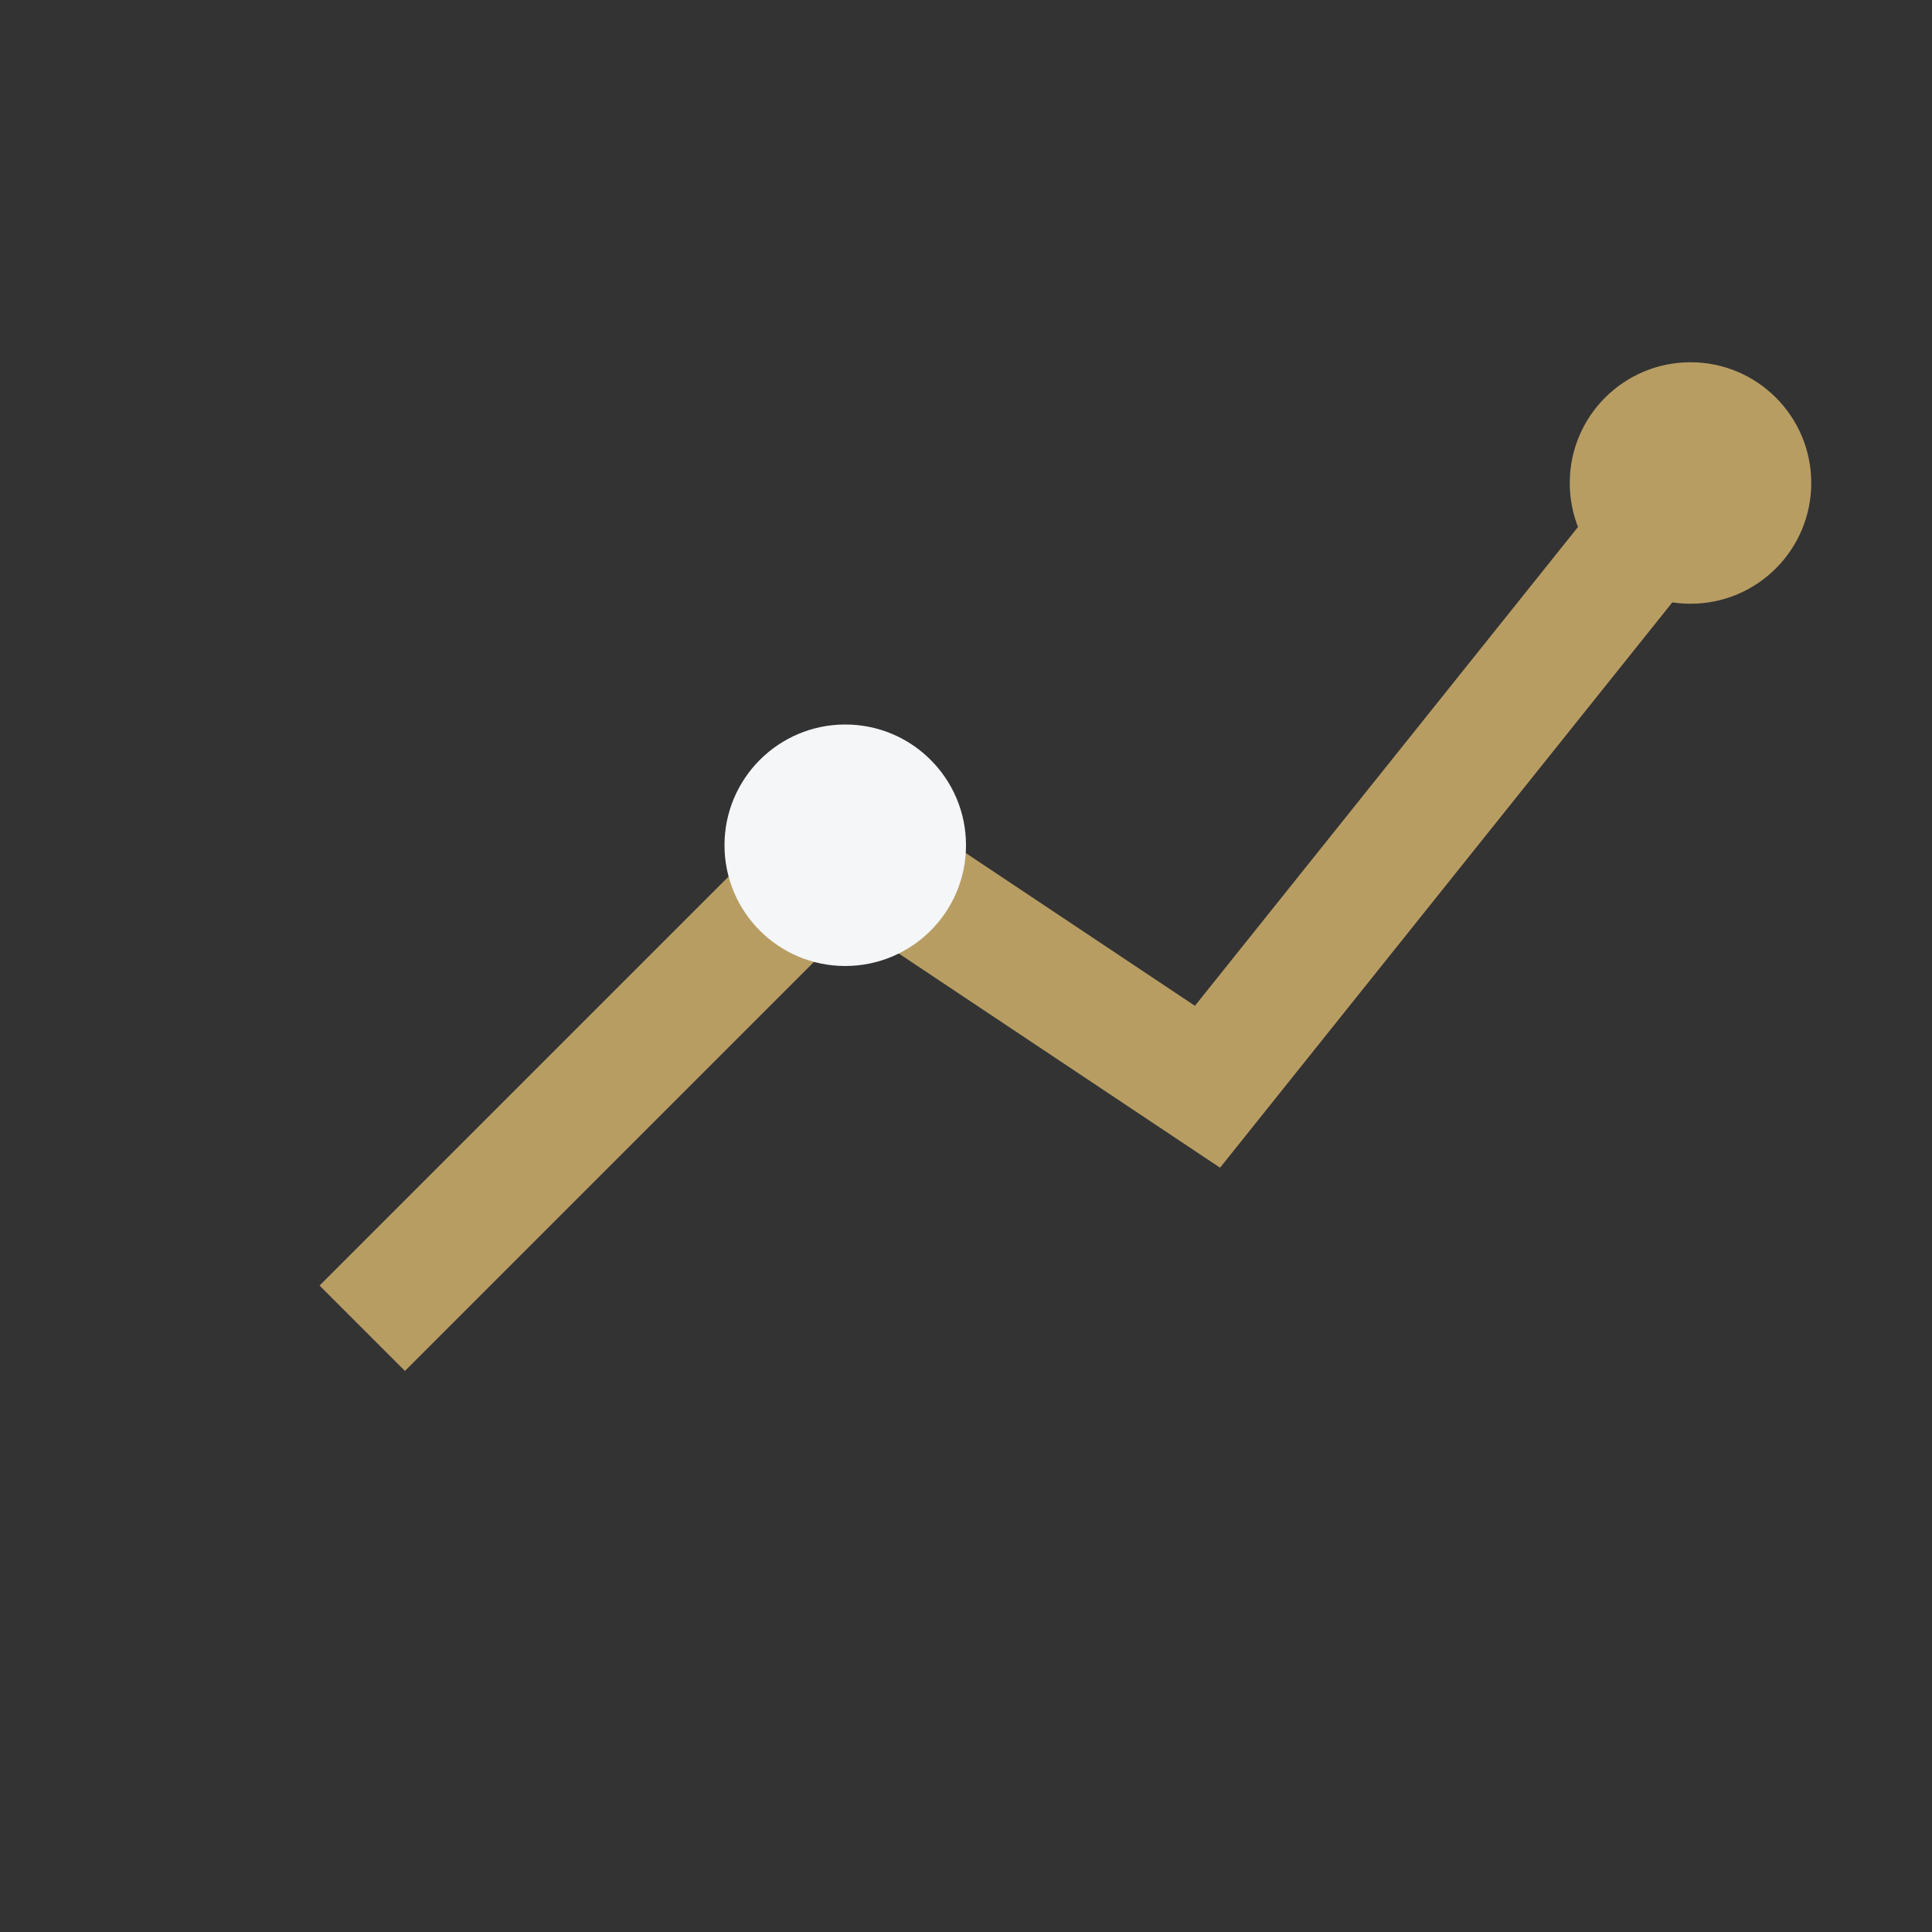 <?xml version="1.0" encoding="UTF-8"?>
<svg xmlns="http://www.w3.org/2000/svg" viewBox="0 0 32 32" width="32" height="32"><rect x="0" y="0" width="32" height="32" fill="#333333" stroke="none"/><path fill="none" stroke="#B89D63" stroke-width="2" d="M28 8l-8 10-6-4-8 8"/><circle cx="28" cy="8" r="2" fill="#B89D63"/><circle cx="14" cy="14" r="2" fill="#F4F6F8"/></svg>